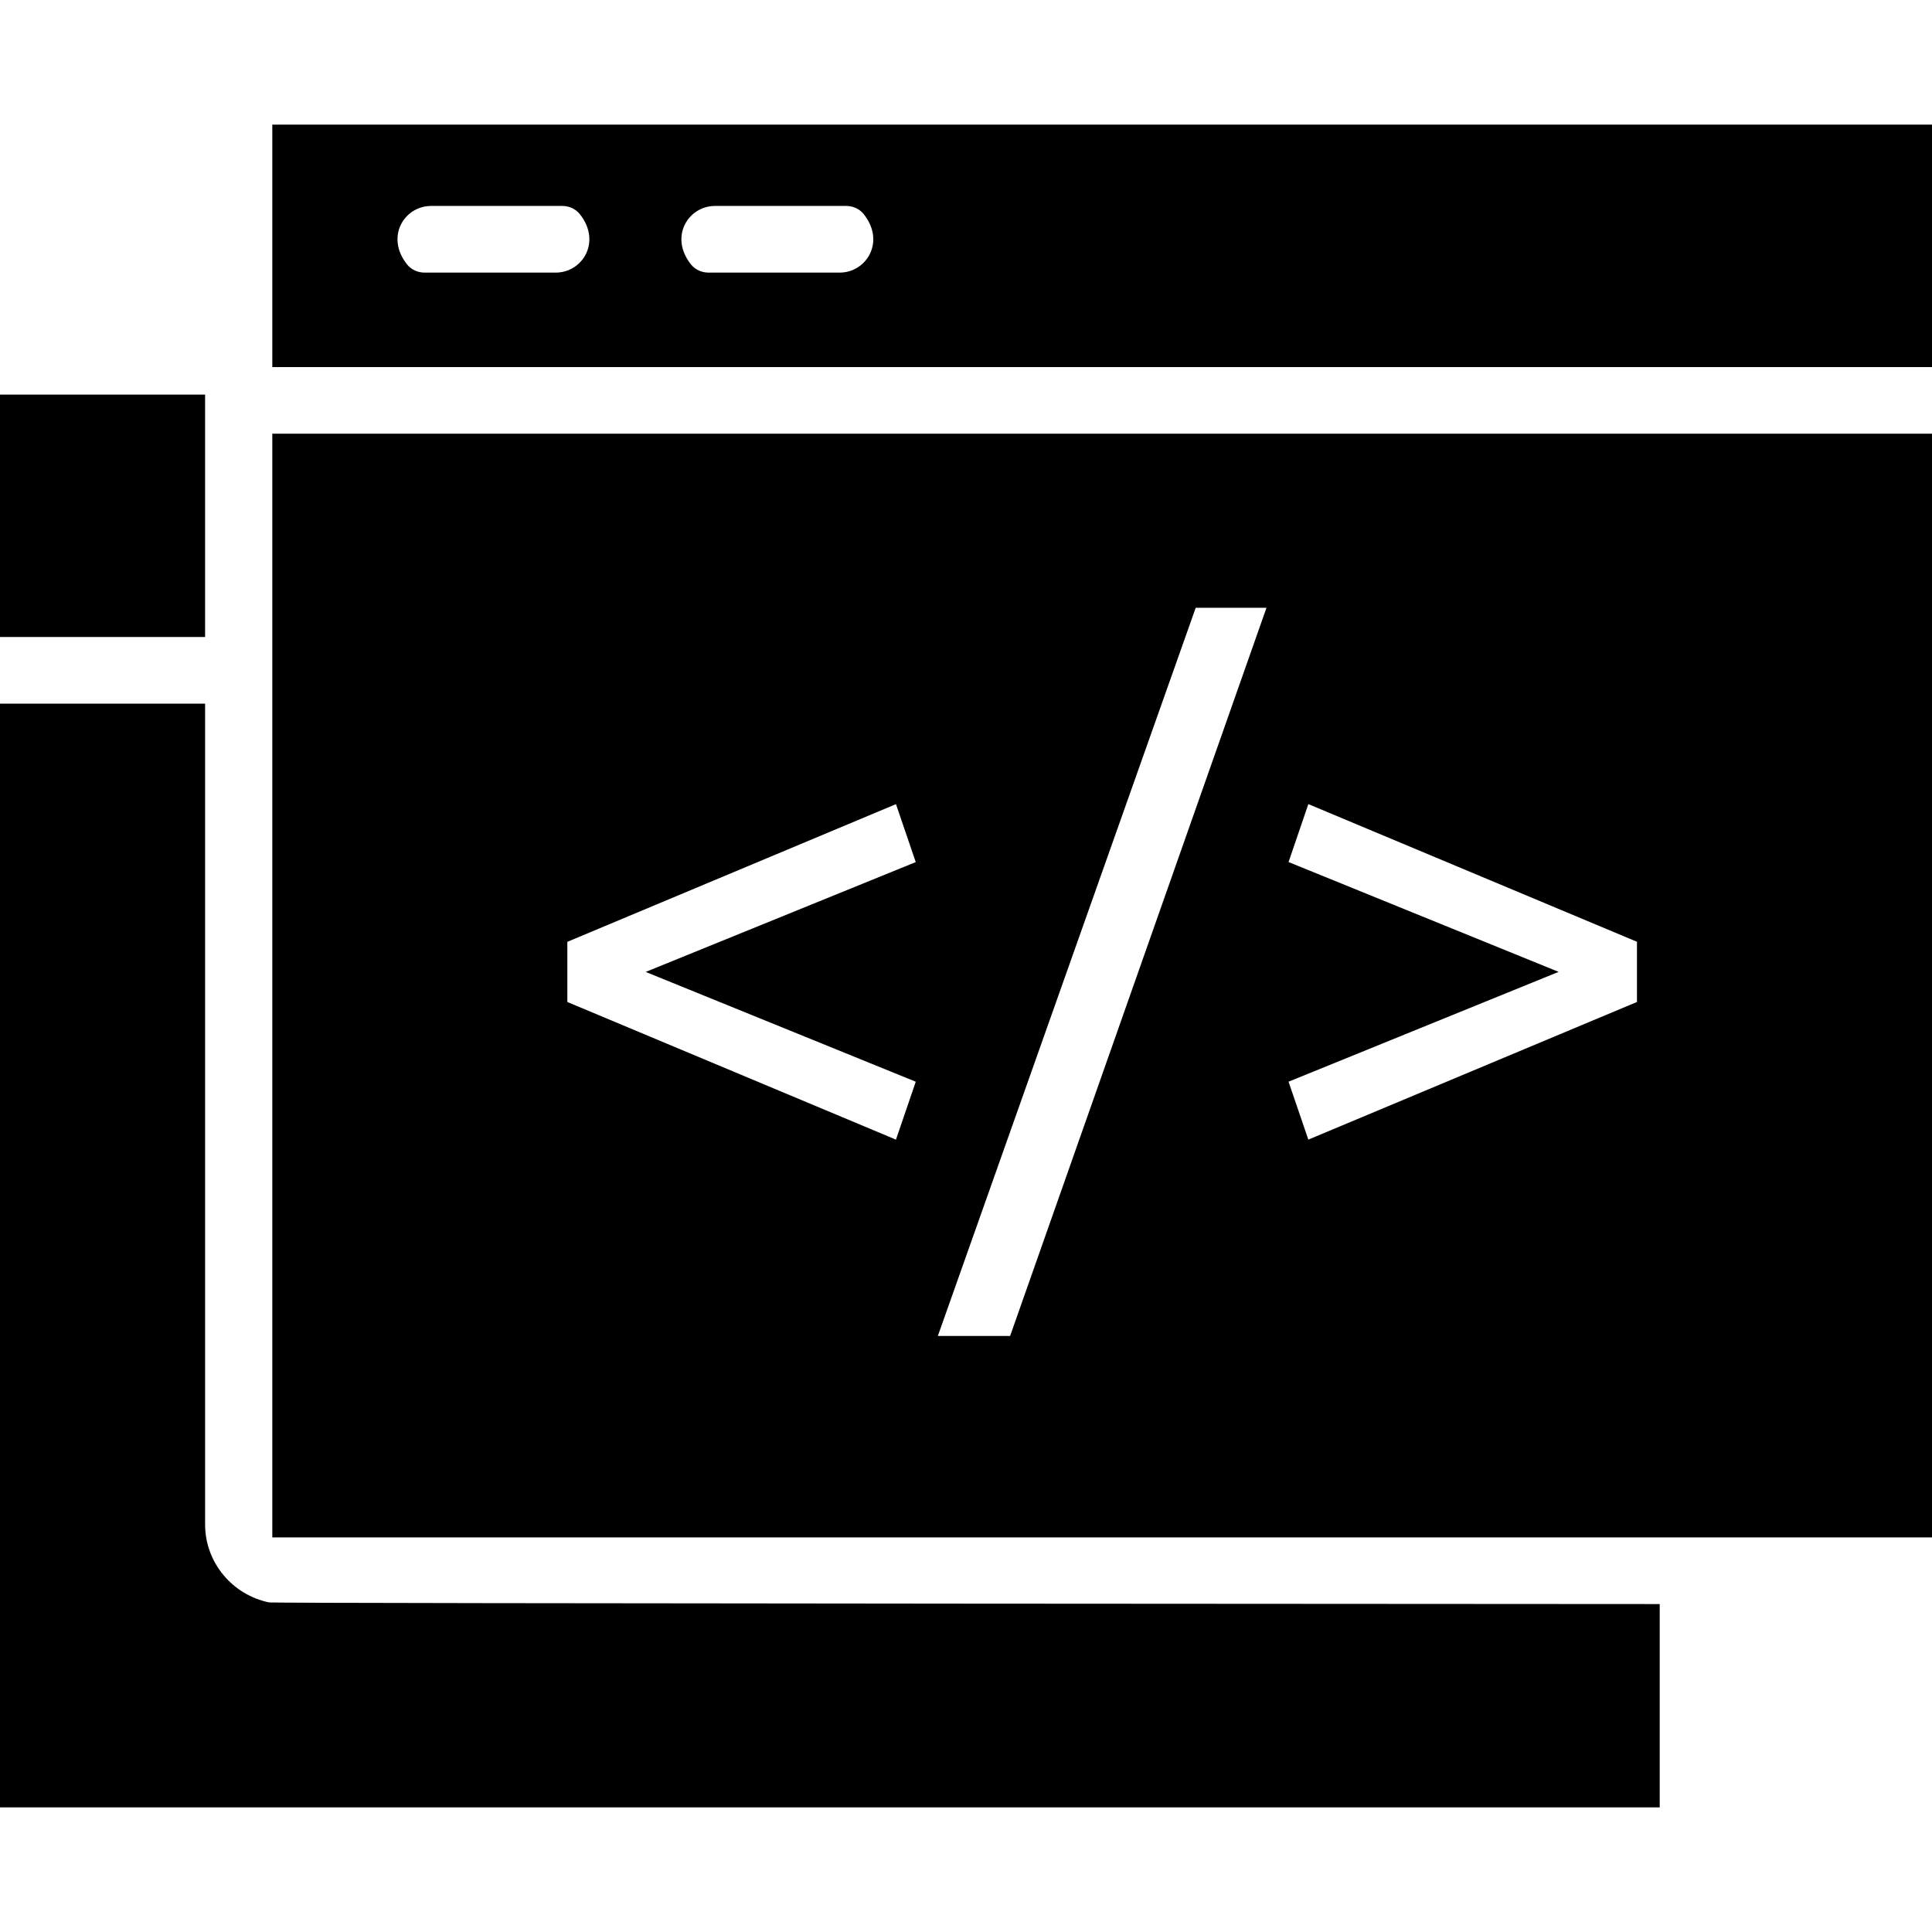 <?xml version="1.0" encoding="UTF-8"?>
<svg data-bbox="0 8 124 108" xmlns="http://www.w3.org/2000/svg" width="512" viewBox="0 0 124 124" height="512" data-type="shape">
    <g>
        <path d="M106.524 102.952s-88.91-.036-89.245-.104c-2.345-.477-4.115-2.54-4.115-5.005V45.162H0V116h106.524z"/>
        <path d="M0 25.325h13.163v15.56H0z"/>
        <path d="M17.477 27.837v70.838H124V27.837zm41.298 41.59-1.27 3.717-21.092-8.834v-3.862l21.092-8.836 1.27 3.719-17.333 7.049zm6.056 16.319h-4.639L76.743 39.01h4.542zm40.233-21.437-21.092 8.834-1.27-3.717 17.333-7.049-17.333-7.049 1.27-3.719 21.092 8.836z"/>
        <path d="M124 23.56V8H17.477v15.56zM45.89 13.218h8.424c.432 0 .853.188 1.122.526 1.413 1.776.167 3.752-1.543 3.752h-8.424c-.432 0-.853-.188-1.122-.526-1.413-1.776-.167-3.752 1.543-3.752zm-18.222 0h8.424c.432 0 .853.188 1.122.526 1.413 1.776.167 3.752-1.543 3.752h-8.424c-.432 0-.853-.188-1.122-.526-1.413-1.776-.167-3.752 1.543-3.752z"/>
    </g>
</svg>
